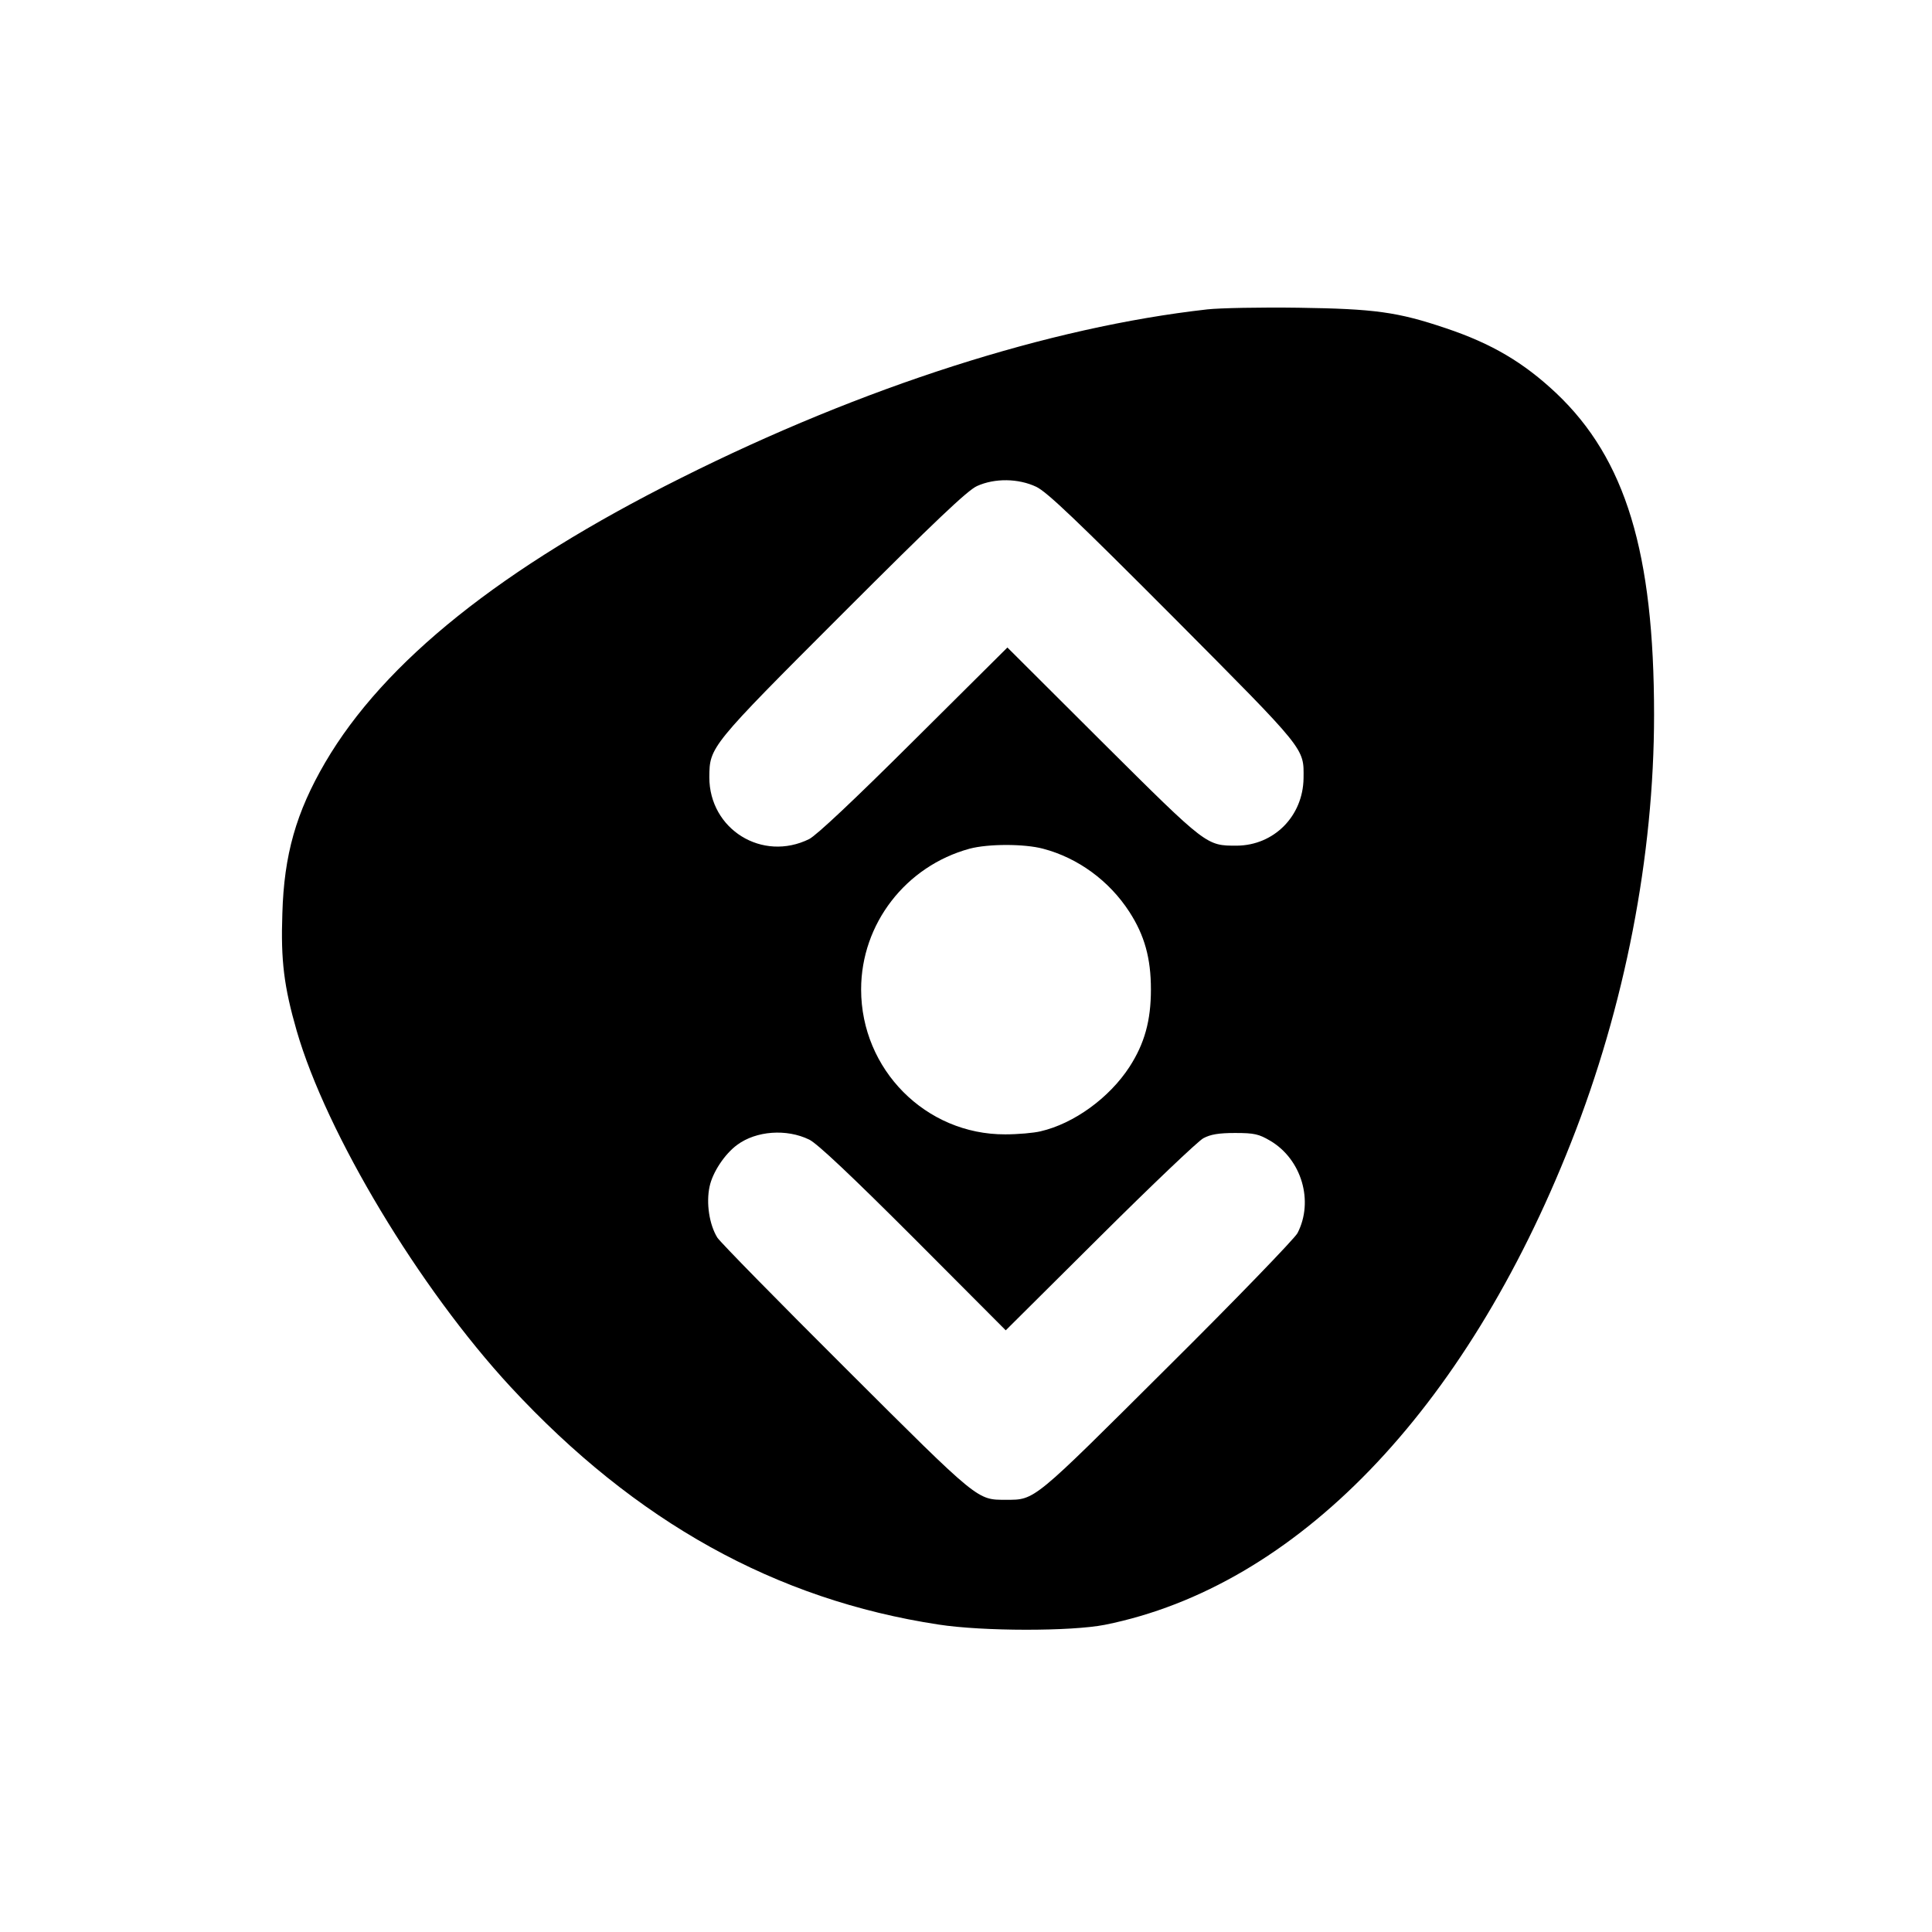 <?xml version="1.0" standalone="no"?>
<!DOCTYPE svg PUBLIC "-//W3C//DTD SVG 20010904//EN"
 "http://www.w3.org/TR/2001/REC-SVG-20010904/DTD/svg10.dtd">
<svg version="1.0" xmlns="http://www.w3.org/2000/svg"
 width="700pt" height="700pt" viewBox="0 0 700 700"
 preserveAspectRatio="xMidYMid meet">
<g transform="translate(0,700) scale(0.1,-0.1)"
fill="#000000" stroke="none">
<path d="M4374 5879 c-571 -64 -1246 -280 -1905 -610 -651 -325 -1077 -666
-1291 -1032 -105 -180 -149 -334 -155 -547 -6 -171 6 -265 52 -425 108 -373
444 -932 775 -1290 453 -489 960 -771 1550 -861 161 -25 481 -25 603 -1 692
139 1305 773 1689 1747 195 493 301 1039 301 1550 0 588 -103 927 -354 1165
-119 112 -234 180 -401 236 -175 59 -258 70 -533 74 -137 2 -286 -1 -331 -6z
m-619 -643 c39 -19 145 -120 496 -472 484 -487 473 -473 472 -584 -2 -137
-107 -243 -242 -244 -110 0 -107 -3 -484 372 l-347 346 -338 -336 c-220 -219
-352 -343 -380 -358 -170 -84 -362 35 -362 224 1 110 1 111 483 593 333 333
453 447 487 462 64 29 150 28 215 -3z m24 -1311 c126 -33 240 -116 313 -229
55 -85 78 -168 78 -281 0 -113 -23 -196 -78 -281 -73 -112 -201 -205 -322
-233 -25 -6 -82 -11 -128 -11 -288 -1 -522 235 -522 525 0 238 162 447 393
510 68 18 198 18 266 0z m-847 -1054 c29 -14 154 -132 378 -356 l334 -335 341
339 c187 186 356 347 375 357 26 14 56 19 115 19 70 0 86 -4 127 -28 114 -67
159 -219 99 -335 -11 -20 -223 -240 -473 -488 -488 -486 -477 -478 -583 -478
-105 0 -96 -8 -578 473 -246 245 -457 460 -468 477 -29 47 -41 125 -28 185 11
52 55 118 100 151 69 51 179 59 261 19z"/>
</g>
</svg>

